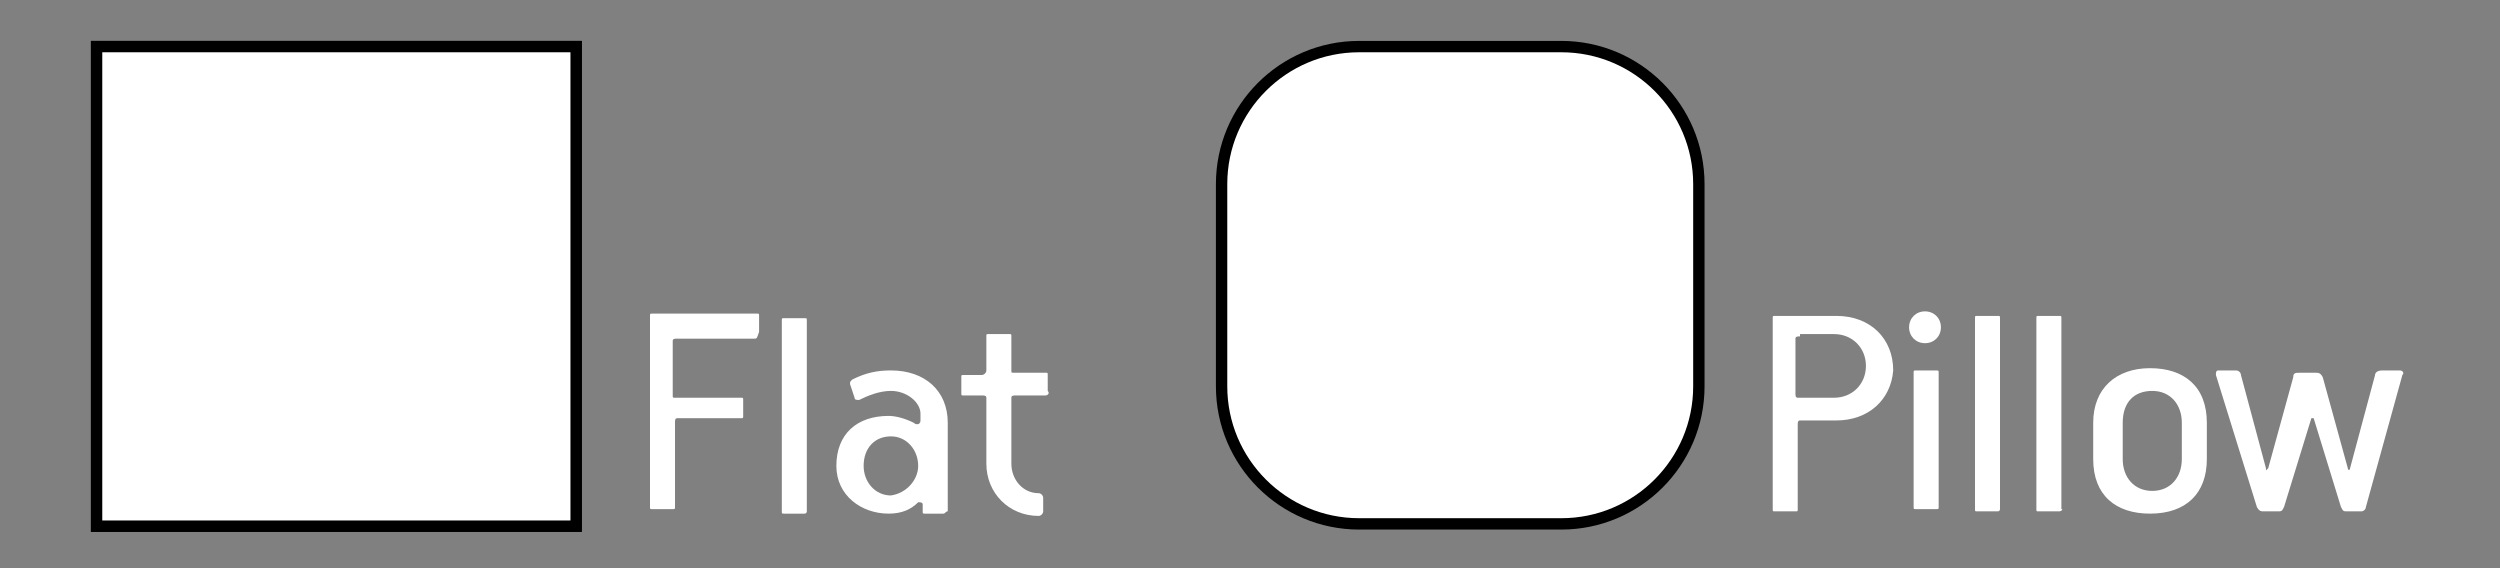 <?xml version="1.0" encoding="utf-8"?>
<!-- Generator: Adobe Illustrator 16.0.0, SVG Export Plug-In . SVG Version: 6.00 Build 0)  -->
<!DOCTYPE svg PUBLIC "-//W3C//DTD SVG 1.1//EN" "http://www.w3.org/Graphics/SVG/1.1/DTD/svg11.dtd">
<svg version="1.1" id="Layer_1" xmlns="http://www.w3.org/2000/svg" xmlns:xlink="http://www.w3.org/1999/xlink" x="0px" y="0px"
	 width="110px" height="25px" viewBox="0 0 110 25" enable-background="new 0 0 110 25" xml:space="preserve">
<rect x="0" y="0" width="110" height="25" fill="#808080" stroke="none"/>
<g id="PrintedColors">
	<g>
		<path fill="#FFFFFF" d="M33.2,14.9h-3.4c-0.1,0-0.2,0-0.2,0.1v2.4c0,0.1,0,0.1,0.1,0.1h2.9c0.1,0,0.1,0,0.1,0.1v0.7
			c0,0.101,0,0.101-0.1,0.101h-2.8c-0.1,0-0.1,0.1-0.1,0.199v3.7c0,0.101,0,0.101-0.1,0.101h-0.9c-0.1,0-0.1,0-0.1-0.101V13.9
			c0-0.101,0-0.101,0.1-0.101h4.6c0.1,0,0.1,0,0.1,0.101V14.6C33.3,14.9,33.3,14.9,33.2,14.9z"/>
		<path fill="#FFFFFF" d="M35.4,22.6h-0.9c-0.1,0-0.1,0-0.1-0.1v-8.4c0-0.1,0-0.1,0.1-0.1h0.9c0.1,0,0.1,0,0.1,0.1v8.4
			C35.5,22.5,35.5,22.6,35.4,22.6z"/>
		<path fill="#FFFFFF" d="M41.5,22.6h-0.8c-0.101,0-0.101,0-0.101-0.1v-0.3c0-0.101-0.1-0.101-0.199-0.101
			C40.1,22.4,39.7,22.6,39.1,22.6c-1.2,0-2.3-0.8-2.3-2.1c0-1.4,0.9-2.2,2.3-2.2c0.301,0,0.7,0.101,1.101,0.3
			c0.1,0.101,0.3,0.101,0.3-0.1v-0.3c0-0.5-0.6-1-1.3-1c-0.5,0-1,0.2-1.4,0.399c-0.1,0-0.2,0-0.2-0.1l-0.2-0.6
			c0-0.101,0-0.101,0.1-0.2c0.6-0.3,1.1-0.4,1.7-0.4c1.5,0,2.5,0.9,2.5,2.3v3.9C41.6,22.5,41.6,22.6,41.5,22.6z M40.4,20.5
			c0-0.7-0.5-1.3-1.2-1.3S38,19.7,38,20.5c0,0.7,0.5,1.3,1.2,1.3C39.9,21.7,40.4,21.1,40.4,20.5L40.4,20.5z"/>
		<path fill="#FFFFFF" d="M46,17.4h-1.3c-0.101,0-0.2,0-0.2,0.1v2.9c0,0.699,0.5,1.3,1.2,1.3c0.1,0,0.2,0.1,0.2,0.2v0.6
			c0,0.1-0.101,0.2-0.2,0.2c-1.3,0-2.3-1-2.3-2.3v-2.9c0-0.1-0.101-0.1-0.2-0.1h-0.8c-0.101,0-0.101,0-0.101-0.101v-0.7
			c0-0.1,0-0.1,0.101-0.1h0.8c0.1,0,0.2-0.1,0.2-0.2v-1.5c0-0.1,0-0.1,0.1-0.1h0.9c0.1,0,0.1,0,0.1,0.1v1.5
			c0,0.101,0,0.101,0.1,0.101H46c0.1,0,0.1,0,0.1,0.1v0.7C46.2,17.3,46.1,17.4,46,17.4z"/>
	</g>
	<g>
		<rect x="4.5" y="2.3" fill="#FFFFFF" stroke="#000000" stroke-miterlimit="10" width="20.6" height="20.601"/>
	</g>
	<g>
		<rect x="4.5" y="2.3" fill="#FFFFFF" stroke="#000000" stroke-miterlimit="10" width="20.6" height="20.601"/>
	</g>
	<g>
		<rect x="4.5" y="2.3" fill="#FFFFFF" width="20.6" height="20.601"/>
	</g>
</g>
<g id="PrintedColors_copy">
	<g>
		<path fill="#FFFFFF" d="M80.801,18.5H79.2c-0.1,0-0.1,0.1-0.1,0.199V22.4c0,0.1,0,0.1-0.101,0.1h-0.899C78,22.5,78,22.5,78,22.4
			V14c0-0.1,0-0.1,0.101-0.1h2.7c1.5,0,2.5,1,2.5,2.4C83.2,17.6,82.2,18.5,80.801,18.5z M79.2,14.801c-0.1,0-0.2,0-0.2,0.1v2.4
			c0,0.1,0,0.199,0.101,0.199h1.6c0.8,0,1.4-0.6,1.4-1.4c0-0.799-0.601-1.4-1.4-1.4h-1.5V14.801z"/>
		<path fill="#FFFFFF" d="M84.7,15.1c-0.399,0-0.7-0.299-0.7-0.699s0.301-0.701,0.7-0.701c0.4,0,0.7,0.301,0.7,0.701
			S85.101,15.1,84.7,15.1z M85.301,22.301c0,0.1,0,0.1-0.101,0.1h-0.899c-0.101,0-0.101,0-0.101-0.1v-5.9c0-0.1,0-0.1,0.101-0.1
			H85.2c0.101,0,0.101,0,0.101,0.1V22.301L85.301,22.301z"/>
		<path fill="#FFFFFF" d="M87.9,22.5H87c-0.1,0-0.1,0-0.1-0.1V14c0-0.1,0-0.1,0.1-0.1h0.9c0.1,0,0.1,0,0.1,0.1v8.4
			C88,22.4,88,22.5,87.9,22.5z"/>
		<path fill="#FFFFFF" d="M90.601,22.5h-0.9c-0.1,0-0.1,0-0.1-0.1V14c0-0.1,0-0.1,0.1-0.1h0.9c0.1,0,0.1,0,0.1,0.1v8.4
			C90.801,22.4,90.7,22.5,90.601,22.5z"/>
		<path fill="#FFFFFF" d="M94.601,22.6c-1.5,0-2.5-0.799-2.5-2.4v-1.6c0-1.5,1-2.4,2.5-2.4s2.5,0.801,2.5,2.4v1.6
			C97.101,21.699,96.2,22.6,94.601,22.6z M96,18.6c0-0.799-0.5-1.4-1.3-1.4s-1.3,0.5-1.3,1.4v1.6c0,0.801,0.5,1.4,1.3,1.4
			s1.3-0.6,1.3-1.4V18.6z"/>
		<path fill="#FFFFFF" d="M104.101,22.301c0,0.1-0.101,0.199-0.2,0.199h-0.6c-0.2,0-0.2,0-0.301-0.199l-1.199-3.9c0,0,0,0-0.101,0
			l-1.2,3.9c-0.1,0.199-0.1,0.199-0.3,0.199h-0.6c-0.101,0-0.2,0-0.3-0.199L97.5,16.5c0-0.1,0-0.199,0.101-0.199h0.8
			c0.1,0,0.2,0.1,0.2,0.199l1.1,4.1v0.1c0,0,0,0,0.101-0.1l1.1-4c0-0.199,0.1-0.199,0.3-0.199h0.7c0.1,0,0.2,0,0.3,0.199l1.101,4
			c0,0.1,0.1,0.1,0.1,0l1.1-4.1c0-0.1,0.101-0.199,0.301-0.199h0.8c0.1,0,0.2,0.1,0.1,0.199L104.101,22.301z"/>
	</g>
	<g>
		<path fill="#FFFFFF" stroke="#000000" stroke-miterlimit="10" d="M74.5,17c0,3.199-2.6,5.801-5.8,5.801h-8.899
			C56.601,22.801,54,20.199,54,17V8.1c0-3.2,2.601-5.8,5.801-5.8H68.7c3.2,0,5.8,2.6,5.8,5.8V17z"/>
	</g>
	<g>
		<path fill="#FFFFFF" d="M74.5,17c0,3.199-2.6,5.801-5.8,5.801h-8.899C56.601,22.801,54,20.199,54,17V8.1
			c0-3.2,2.601-5.8,5.801-5.8H68.7c3.2,0,5.8,2.6,5.8,5.8V17z"/>
	</g>
</g>
</svg>

